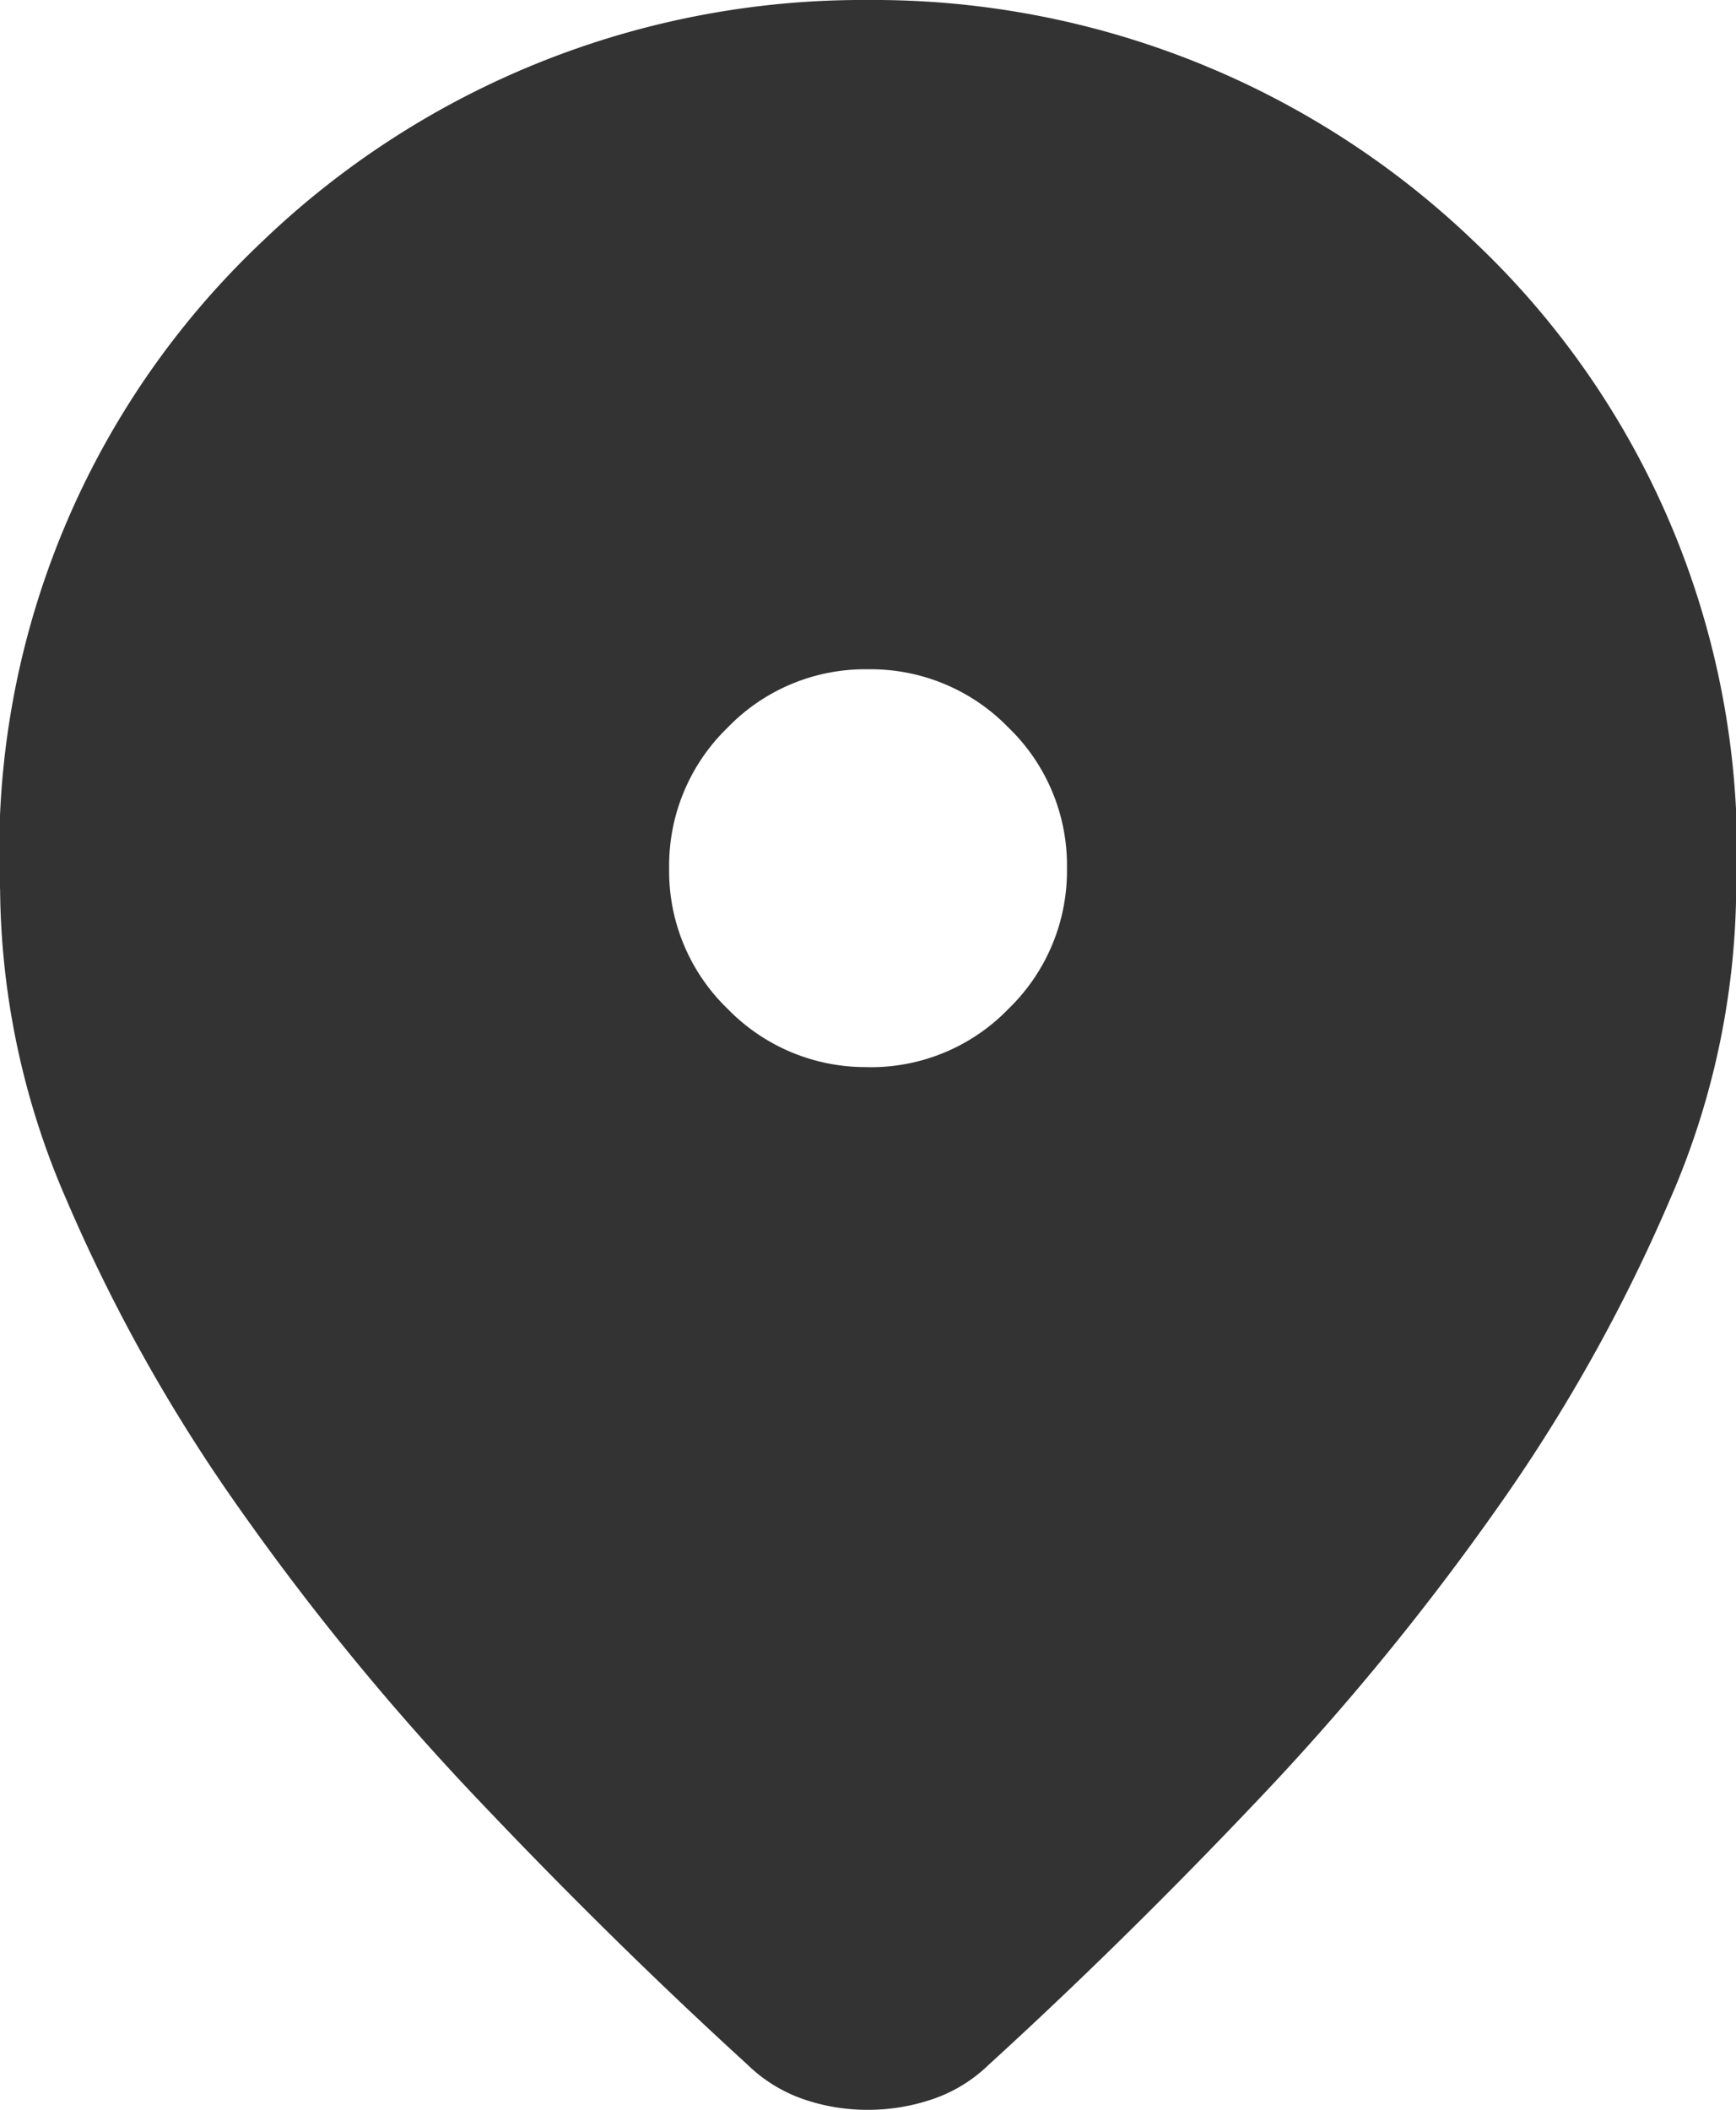 <svg xmlns="http://www.w3.org/2000/svg" width="16.513" height="20.065" viewBox="0 0 16.513 20.065">
  <path id="location-icon" d="M168.252-859.935a1.861,1.861,0,0,1-.606-.1,1.429,1.429,0,0,1-.533-.327q-1.282-1.17-2.554-2.511a24.393,24.393,0,0,1-2.283-2.782,15.927,15.927,0,0,1-1.643-2.933,7.512,7.512,0,0,1-.632-2.946,7.981,7.981,0,0,1,2.49-6.166,8.247,8.247,0,0,1,5.767-2.3,8.247,8.247,0,0,1,5.767,2.3,7.981,7.981,0,0,1,2.49,6.166,7.512,7.512,0,0,1-.632,2.946,15.927,15.927,0,0,1-1.643,2.933,24.394,24.394,0,0,1-2.283,2.782q-1.273,1.342-2.554,2.511a1.422,1.422,0,0,1-.537.327A1.9,1.9,0,0,1,168.252-859.935Zm.006-9.916a1.818,1.818,0,0,0,1.336-.556,1.825,1.825,0,0,0,.555-1.337,1.818,1.818,0,0,0-.556-1.336,1.825,1.825,0,0,0-1.337-.555,1.818,1.818,0,0,0-1.336.556,1.825,1.825,0,0,0-.555,1.337,1.818,1.818,0,0,0,.556,1.336A1.826,1.826,0,0,0,168.258-869.852Z" transform="translate(-160 880)" fill="#333"/>
</svg>
